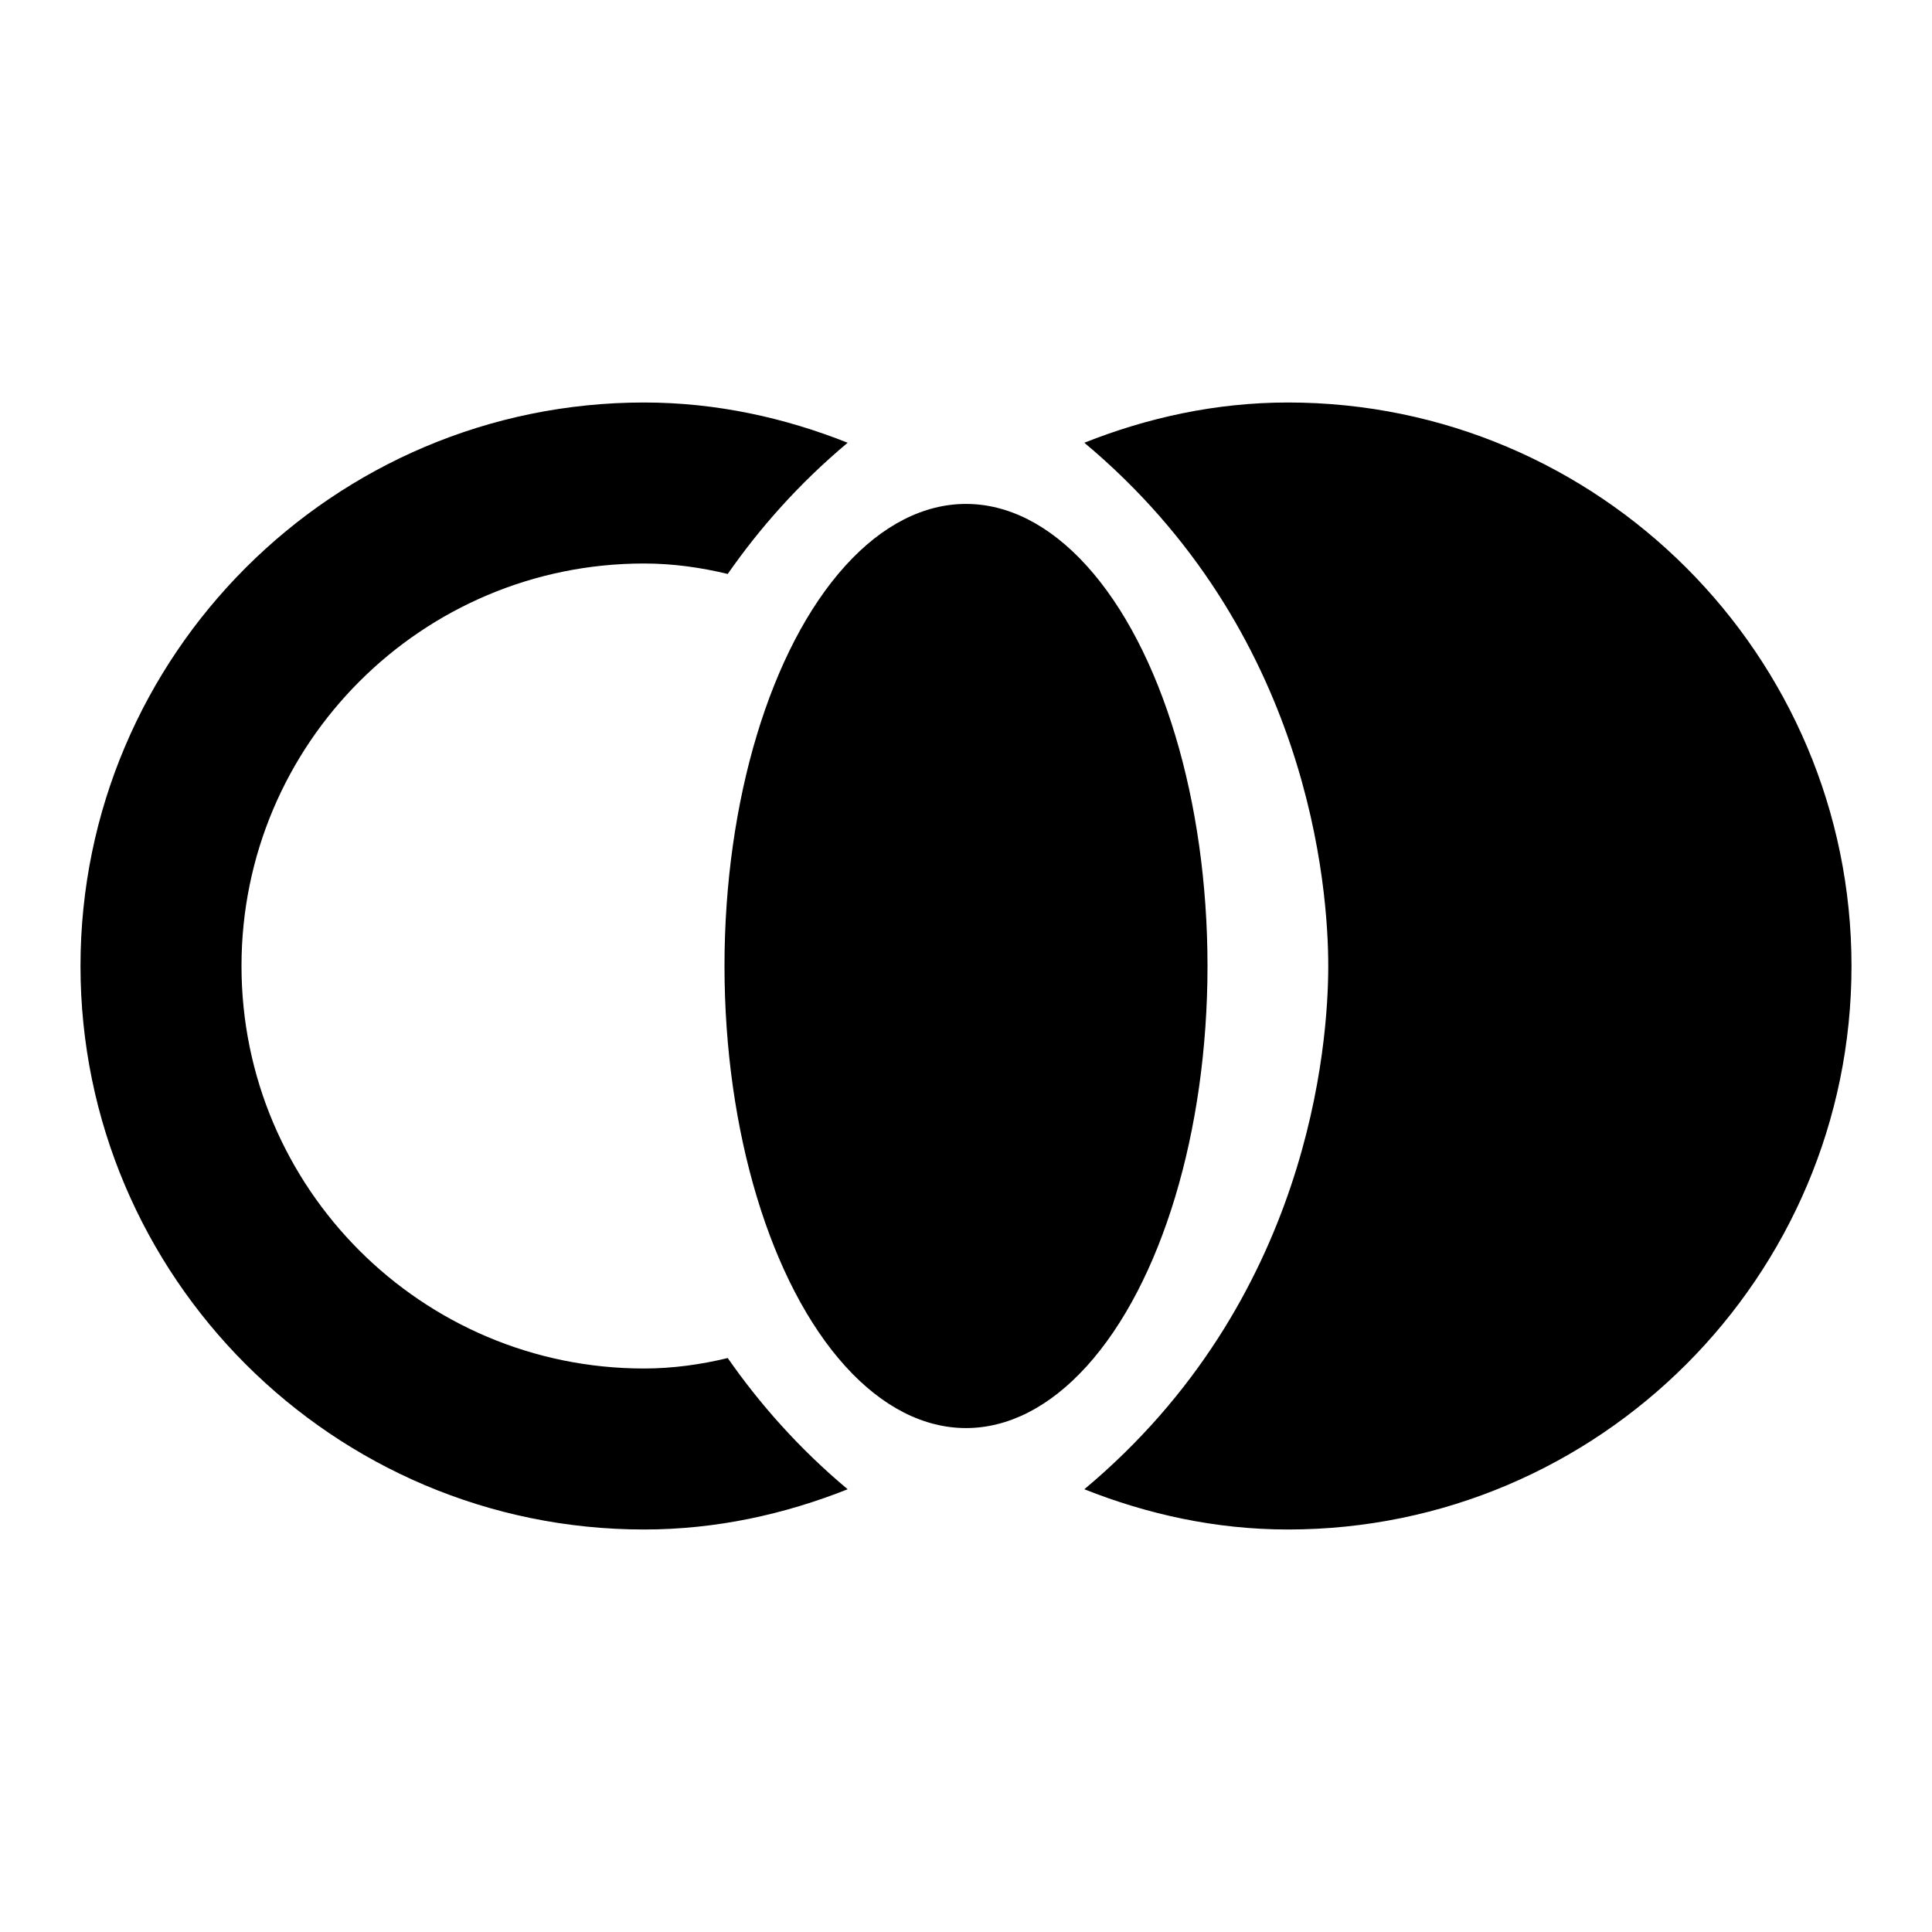 <svg xmlns="http://www.w3.org/2000/svg" viewBox="0 0 24 24" fill="currentColor"><ellipse cx="12" cy="12" rx="3" ry="5.74"/><path d="M16.5,12c0,0.97-0.23,4.16-3.03,6.5C14.25,18.81,15.1,19,16,19c3.86,0,7-3.14,7-7s-3.14-7-7-7c-0.9,0-1.75,0.19-2.53,0.5 C16.27,7.84,16.5,11.03,16.5,12z"/><path d="M8,19c0.9,0,1.75-0.19,2.53-0.5c-0.61-0.51-1.1-1.07-1.49-1.63C8.71,16.95,8.36,17,8,17c-2.76,0-5-2.24-5-5s2.24-5,5-5 c0.36,0,0.71,0.05,1.04,0.13c0.39-0.56,0.88-1.12,1.49-1.63C9.75,5.19,8.9,5,8,5c-3.86,0-7,3.14-7,7S4.14,19,8,19z"/></svg>